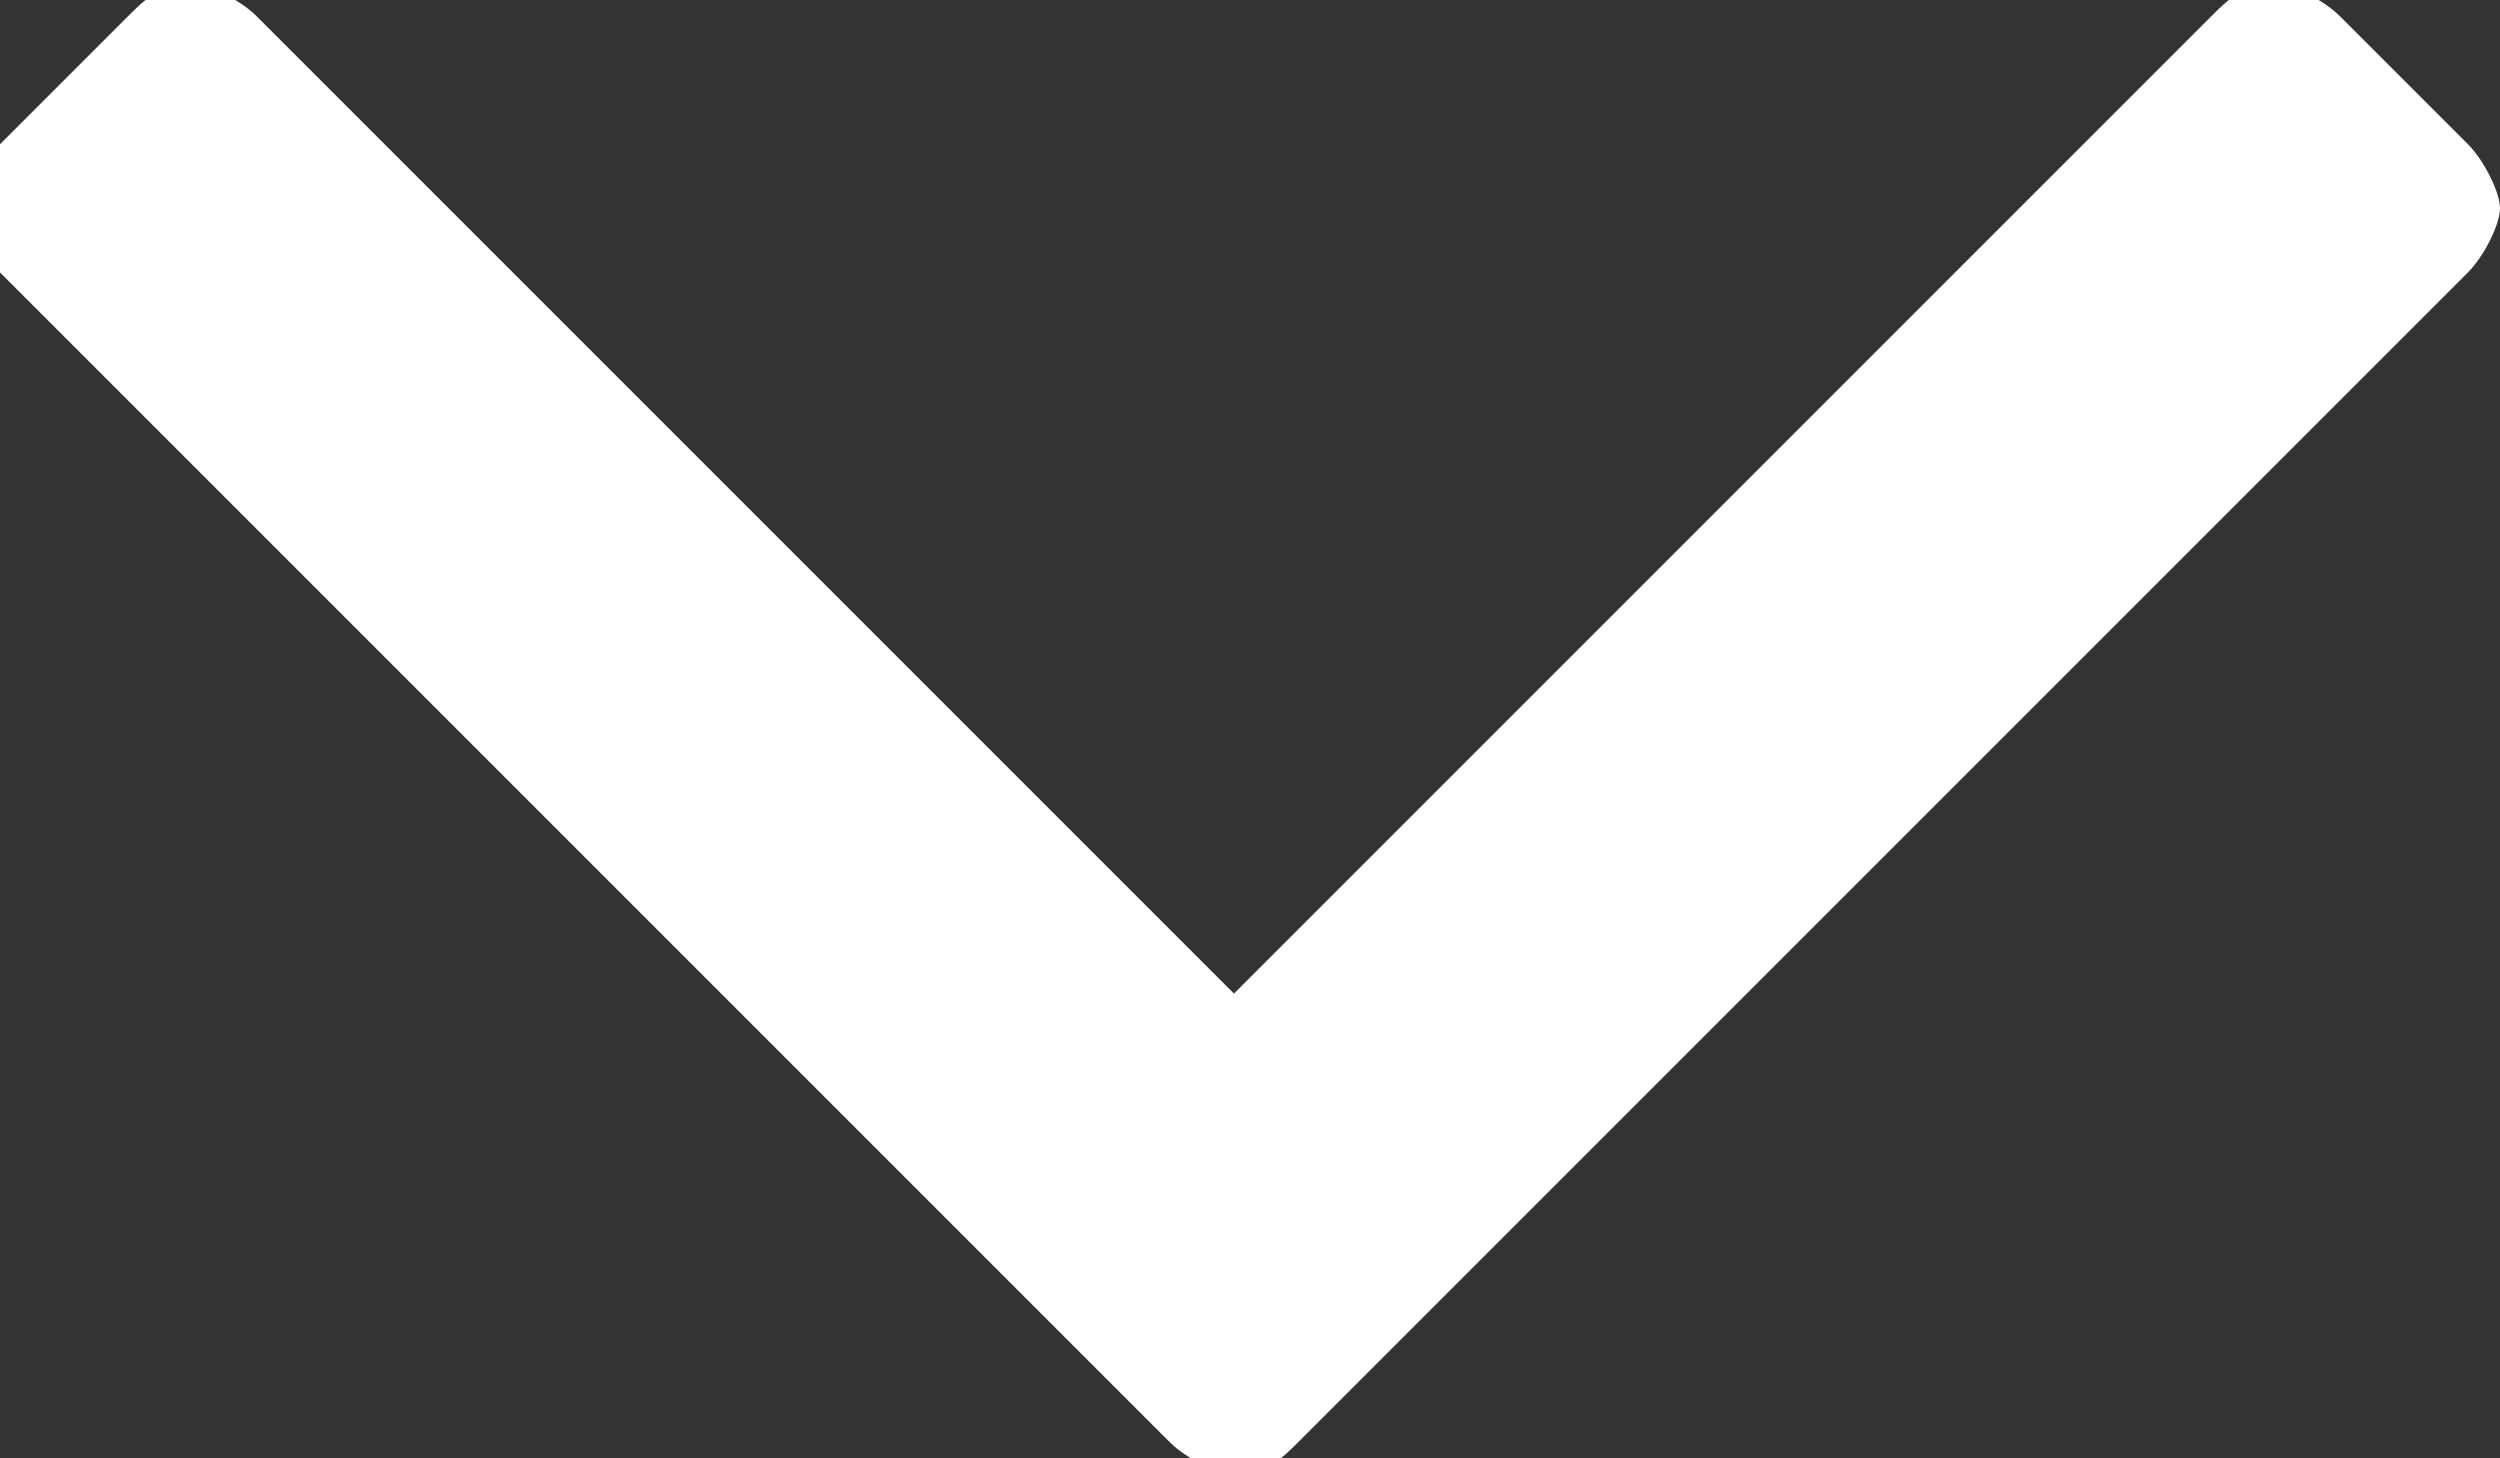 <svg version="1.1" id="Layer_1" xmlns="http://www.w3.org/2000/svg" xmlns:xlink="http://www.w3.org/1999/xlink" x="0px" y="0px"
	 viewBox="-294.8 393.2 15.6 9.1" style="enable-background:new -294.8 393.2 15.6 9.1;" xml:space="preserve">
<rect x="-294.8" y="393.2" width="15.6" height="9.1" fill="#333333" stroke="none"/>
<style type="text/css">
	.st0{fill:#fff;}
</style>
<path class="st0" d="M-279.2,394.5c0,0.1-0.1,0.3-0.2,0.4l-7.3,7.3c-0.1,0.1-0.2,0.2-0.4,0.2c-0.1,0-0.3-0.1-0.4-0.2l-7.3-7.3
	c-0.1-0.1-0.2-0.2-0.2-0.4c0-0.1,0.1-0.3,0.2-0.4l0.8-0.8c0.1-0.1,0.2-0.2,0.4-0.2c0.1,0,0.3,0.1,0.4,0.2l6.1,6.1l6.1-6.1
	c0.1-0.1,0.2-0.2,0.4-0.2c0.1,0,0.3,0.1,0.4,0.2l0.8,0.8C-279.3,394.2-279.2,394.4-279.2,394.5z"/>
</svg>

